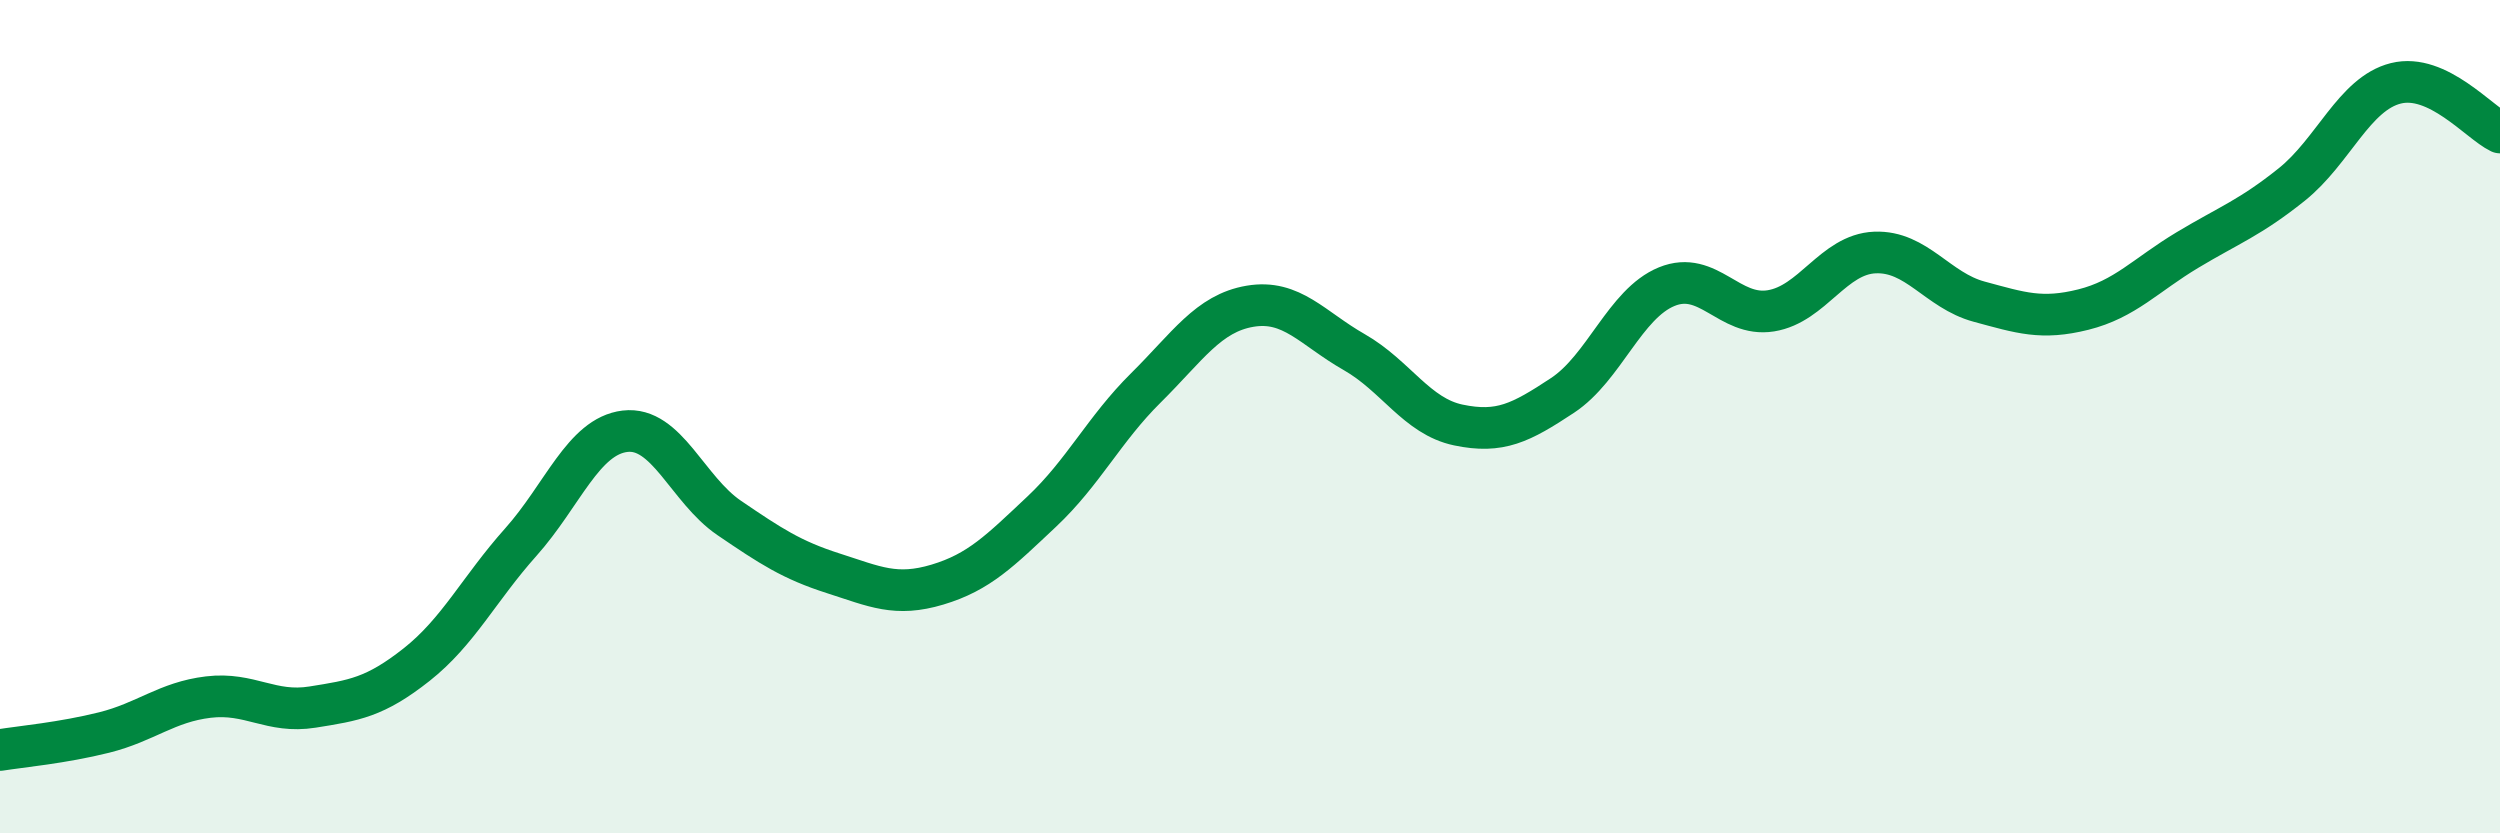 
    <svg width="60" height="20" viewBox="0 0 60 20" xmlns="http://www.w3.org/2000/svg">
      <path
        d="M 0,18 C 0.5,17.92 1.5,17.83 2.5,17.58 C 3.5,17.33 4,16.85 5,16.73 C 6,16.61 6.5,17.13 7.5,16.97 C 8.5,16.81 9,16.74 10,15.95 C 11,15.16 11.5,14.13 12.5,13.01 C 13.5,11.89 14,10.47 15,10.35 C 16,10.23 16.5,11.75 17.5,12.43 C 18.5,13.11 19,13.44 20,13.76 C 21,14.08 21.5,14.33 22.5,14.03 C 23.5,13.73 24,13.22 25,12.28 C 26,11.34 26.5,10.3 27.5,9.31 C 28.5,8.32 29,7.52 30,7.35 C 31,7.18 31.5,7.88 32.5,8.45 C 33.5,9.02 34,9.99 35,10.2 C 36,10.41 36.5,10.15 37.5,9.49 C 38.5,8.83 39,7.29 40,6.88 C 41,6.47 41.5,7.62 42.5,7.46 C 43.5,7.3 44,6.1 45,6.06 C 46,6.02 46.5,6.97 47.5,7.24 C 48.5,7.51 49,7.68 50,7.43 C 51,7.18 51.5,6.6 52.5,6 C 53.5,5.4 54,5.23 55,4.43 C 56,3.63 56.5,2.25 57.5,2 C 58.5,1.75 59.5,2.94 60,3.18L60 20L0 20Z"
        fill="#008740"
        opacity="0.1"
        stroke-linecap="round"
        stroke-linejoin="round"
      />
      <path
        d="M 0,18 C 0.5,17.92 1.5,17.83 2.5,17.58 C 3.5,17.33 4,16.85 5,16.73 C 6,16.61 6.5,17.13 7.5,16.97 C 8.5,16.81 9,16.74 10,15.95 C 11,15.16 11.5,14.13 12.5,13.01 C 13.5,11.89 14,10.47 15,10.35 C 16,10.23 16.5,11.75 17.5,12.43 C 18.5,13.11 19,13.44 20,13.76 C 21,14.08 21.5,14.33 22.5,14.03 C 23.5,13.73 24,13.22 25,12.28 C 26,11.34 26.5,10.3 27.5,9.31 C 28.5,8.32 29,7.52 30,7.35 C 31,7.18 31.5,7.88 32.5,8.45 C 33.5,9.02 34,9.99 35,10.2 C 36,10.41 36.5,10.15 37.5,9.49 C 38.5,8.83 39,7.29 40,6.88 C 41,6.47 41.5,7.62 42.5,7.46 C 43.5,7.3 44,6.1 45,6.06 C 46,6.02 46.5,6.97 47.5,7.24 C 48.5,7.51 49,7.68 50,7.43 C 51,7.18 51.5,6.6 52.5,6 C 53.5,5.4 54,5.23 55,4.43 C 56,3.63 56.5,2.25 57.5,2 C 58.5,1.75 59.5,2.94 60,3.18"
        stroke="#008740"
        stroke-width="1"
        fill="none"
        stroke-linecap="round"
        stroke-linejoin="round"
      />
    </svg>
  